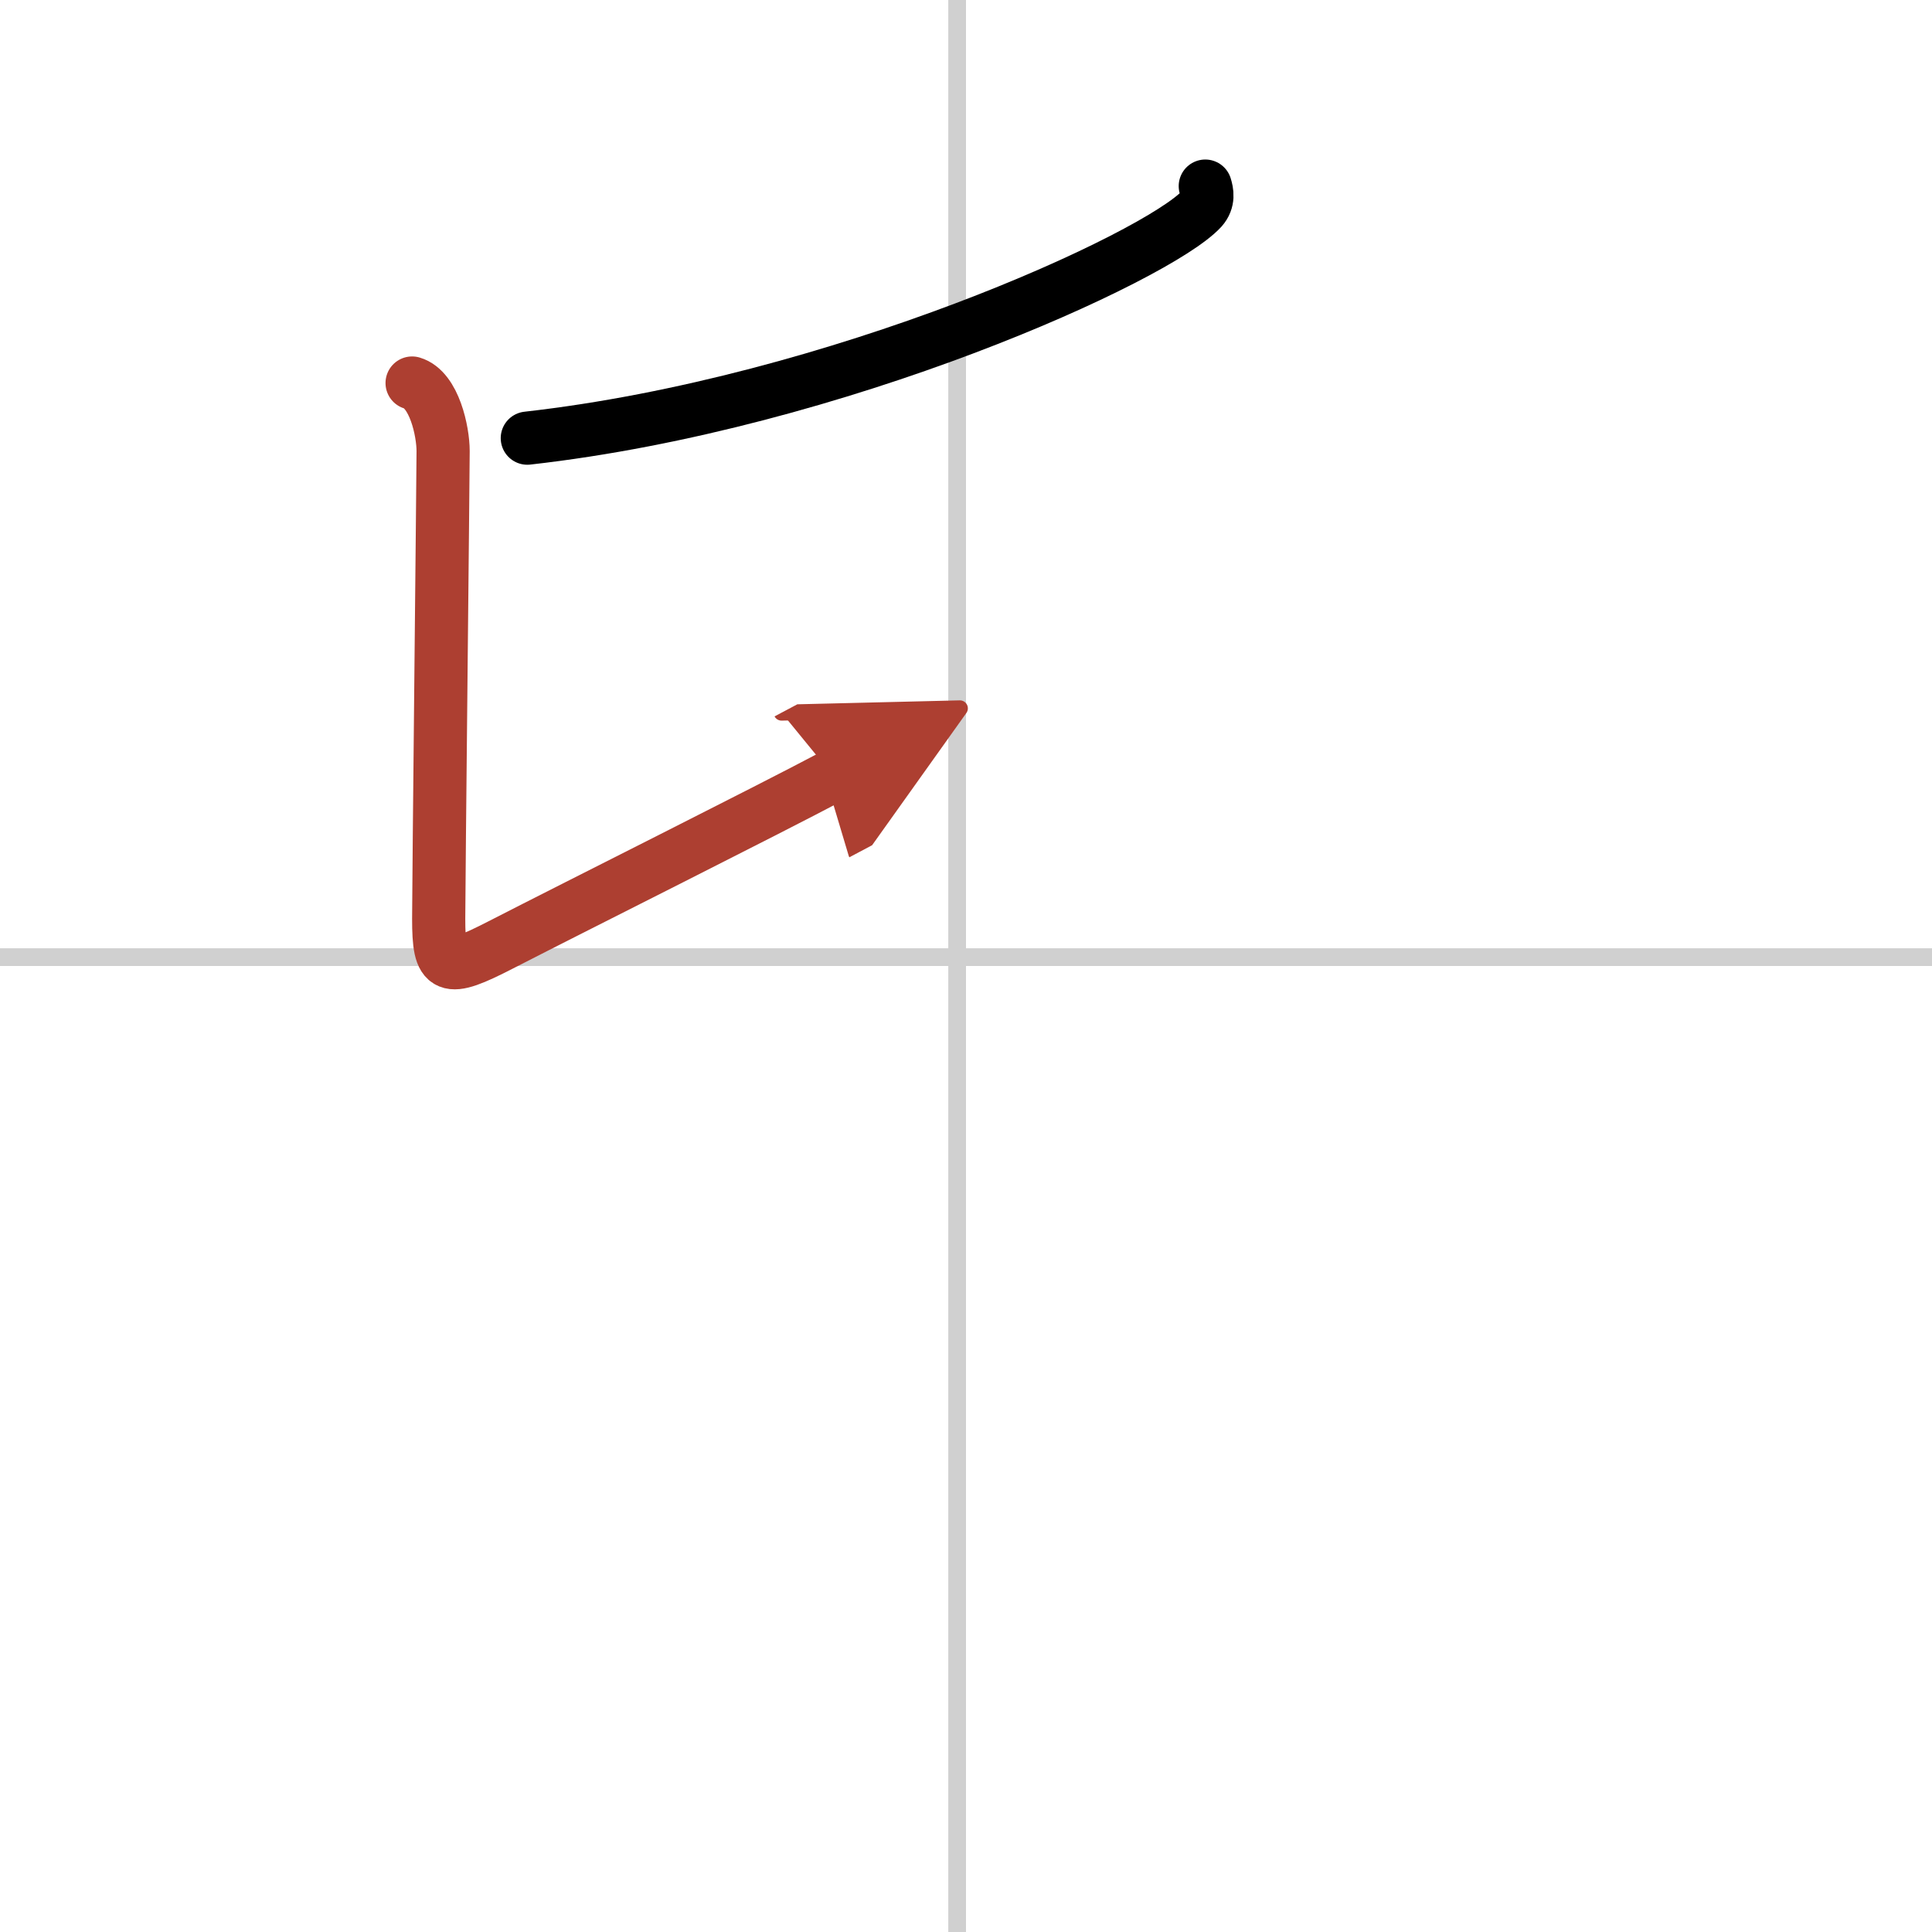 <svg width="400" height="400" viewBox="0 0 109 109" xmlns="http://www.w3.org/2000/svg"><defs><marker id="a" markerWidth="4" orient="auto" refX="1" refY="5" viewBox="0 0 10 10"><polyline points="0 0 10 5 0 10 1 5" fill="#ad3f31" stroke="#ad3f31"/></marker></defs><g fill="none" stroke="#000" stroke-linecap="round" stroke-linejoin="round" stroke-width="3"><rect width="100%" height="100%" fill="#fff" stroke="#fff"/><line x1="54" x2="54" y2="109" stroke="#d0d0d0" stroke-width="1"/><line x2="109" y1="54" y2="54" stroke="#d0d0d0" stroke-width="1"/><path d="m68 10.5c0.1 0.32 0.21 0.82-0.2 1.28-2.46 2.7-20.55 10.97-38.05 12.94"/><path d="M23.25,21.61C24.5,21.98,25,24.34,25,25.45s-0.25,24.66-0.25,26.38c0,2.92,0.41,3.07,3.5,1.48c4.5-2.31,15-7.56,18.75-9.55" marker-end="url(#a)" stroke="#ad3f31"/></g></svg>
